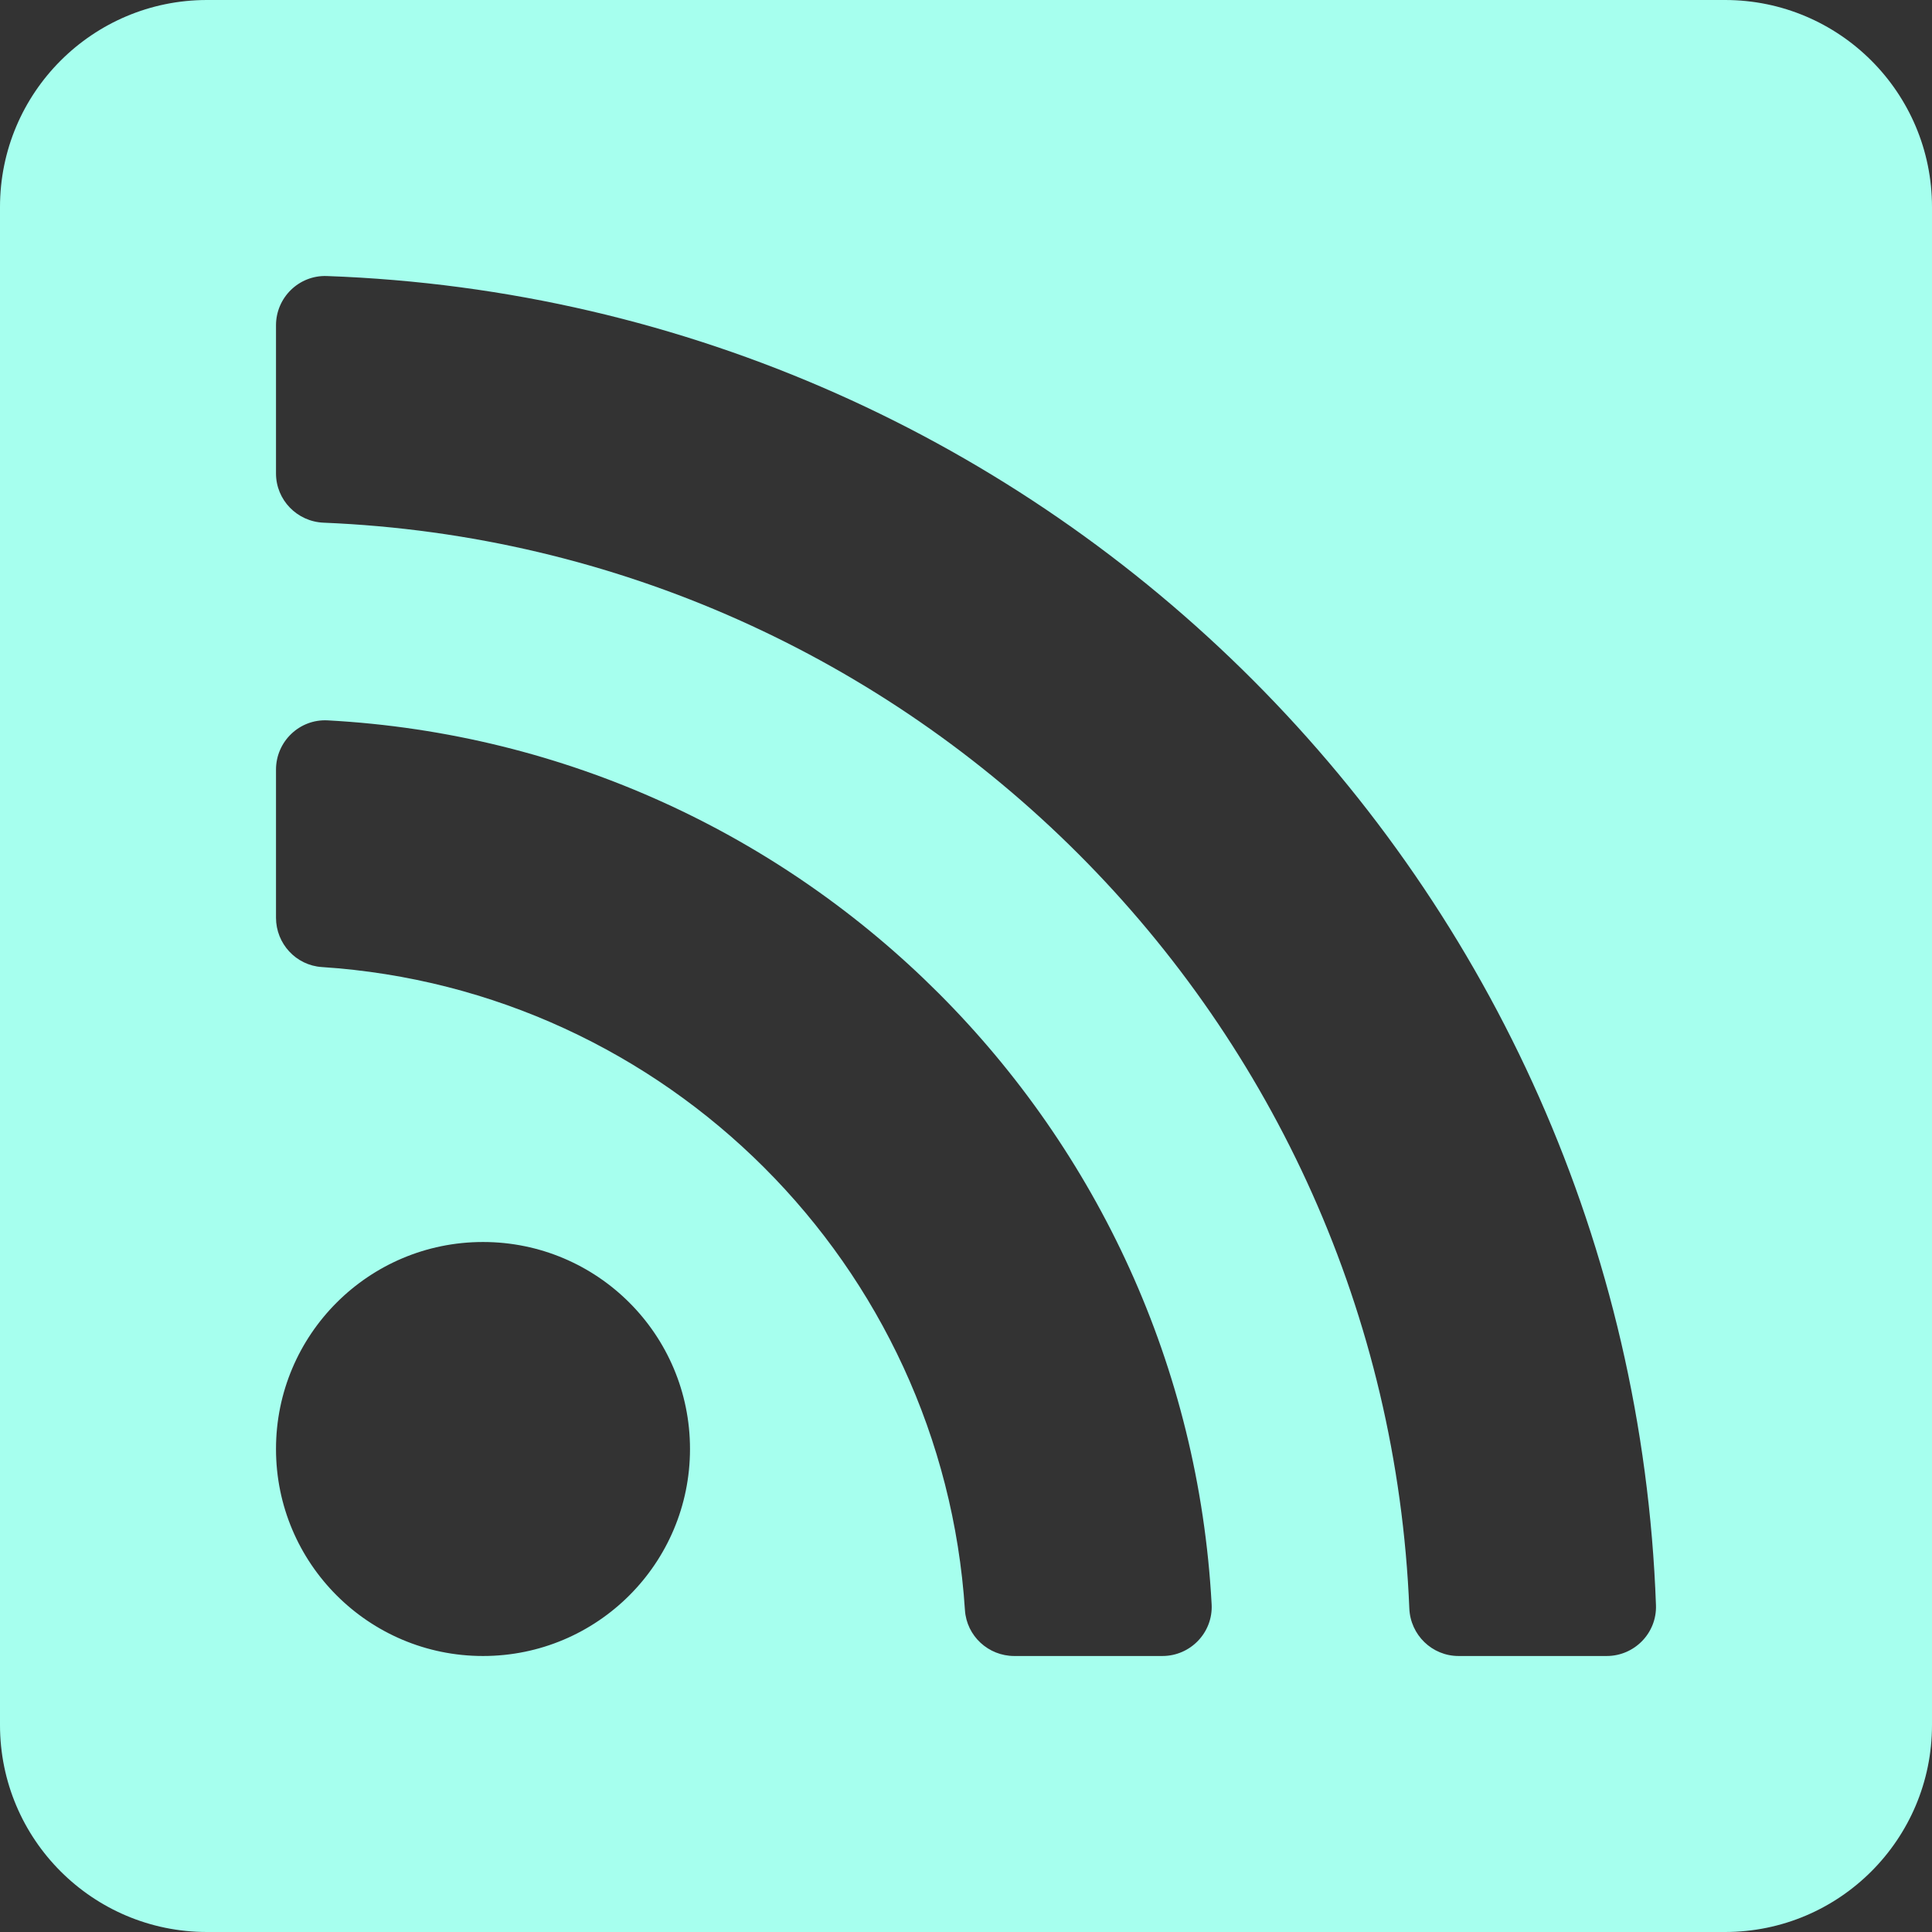 <?xml version="1.0" encoding="UTF-8"?>
<svg width="448px" height="448px" viewBox="0 0 448 448" version="1.1" xmlns="http://www.w3.org/2000/svg" xmlns:xlink="http://www.w3.org/1999/xlink">
    <rect x="0" y="0" width="448" height="448" fill="#333333" stroke="none"/>
    <!-- Generator: Sketch 52.4 (67378) - http://www.bohemiancoding.com/sketch -->
    <title>rss-square-solid</title>
    <desc>Created with Sketch.</desc>
    <g id="Page-1" stroke="none" stroke-width="1" fill="none" fill-rule="evenodd">
        <g id="Icon" transform="translate(-32, -32)" fill="#A6FFEE" fill-rule="nonzero">
            <g id="rss-square-solid" transform="translate(32, 32)">
                <path d="M400,0 L48,0 C21.49,0 0,21.49 0,48 L0,400 C0,426.51 21.49,448 48,448 L400,448 C426.51,448 448,426.51 448,400 L448,48 C448,21.49 426.51,0 400,0 Z M112,384 C85.49,384 64,362.51 64,336 C64,309.49 85.49,288 112,288 C138.51,288 160,309.49 160,336 C160,362.51 138.51,384 112,384 Z M269.533,384 L235.198,384 C229.187,384 224.147,379.364 223.756,373.366 C218.542,293.316 154.513,229.446 74.633,224.243 C68.636,223.853 64,218.812 64,212.802 L64,178.467 C64,171.932 69.468,166.69 75.994,167.042 C186.54,173.016 274.991,261.578 280.958,372.006 C281.31,378.532 276.068,384 269.533,384 Z M372.56,384 L338.226,384 C332.065,384 327.051,379.118 326.799,372.962 C321.201,236.427 211.595,126.801 75.039,121.202 C68.882,120.949 64,115.935 64,109.774 L64,75.44 C64,68.986 69.338,63.776 75.787,64.008 C243.617,70.033 377.997,205.199 383.992,372.213 C384.224,378.662 379.014,384 372.56,384 Z" id="Shape"></path>
            </g>
        </g>
    </g>
</svg>